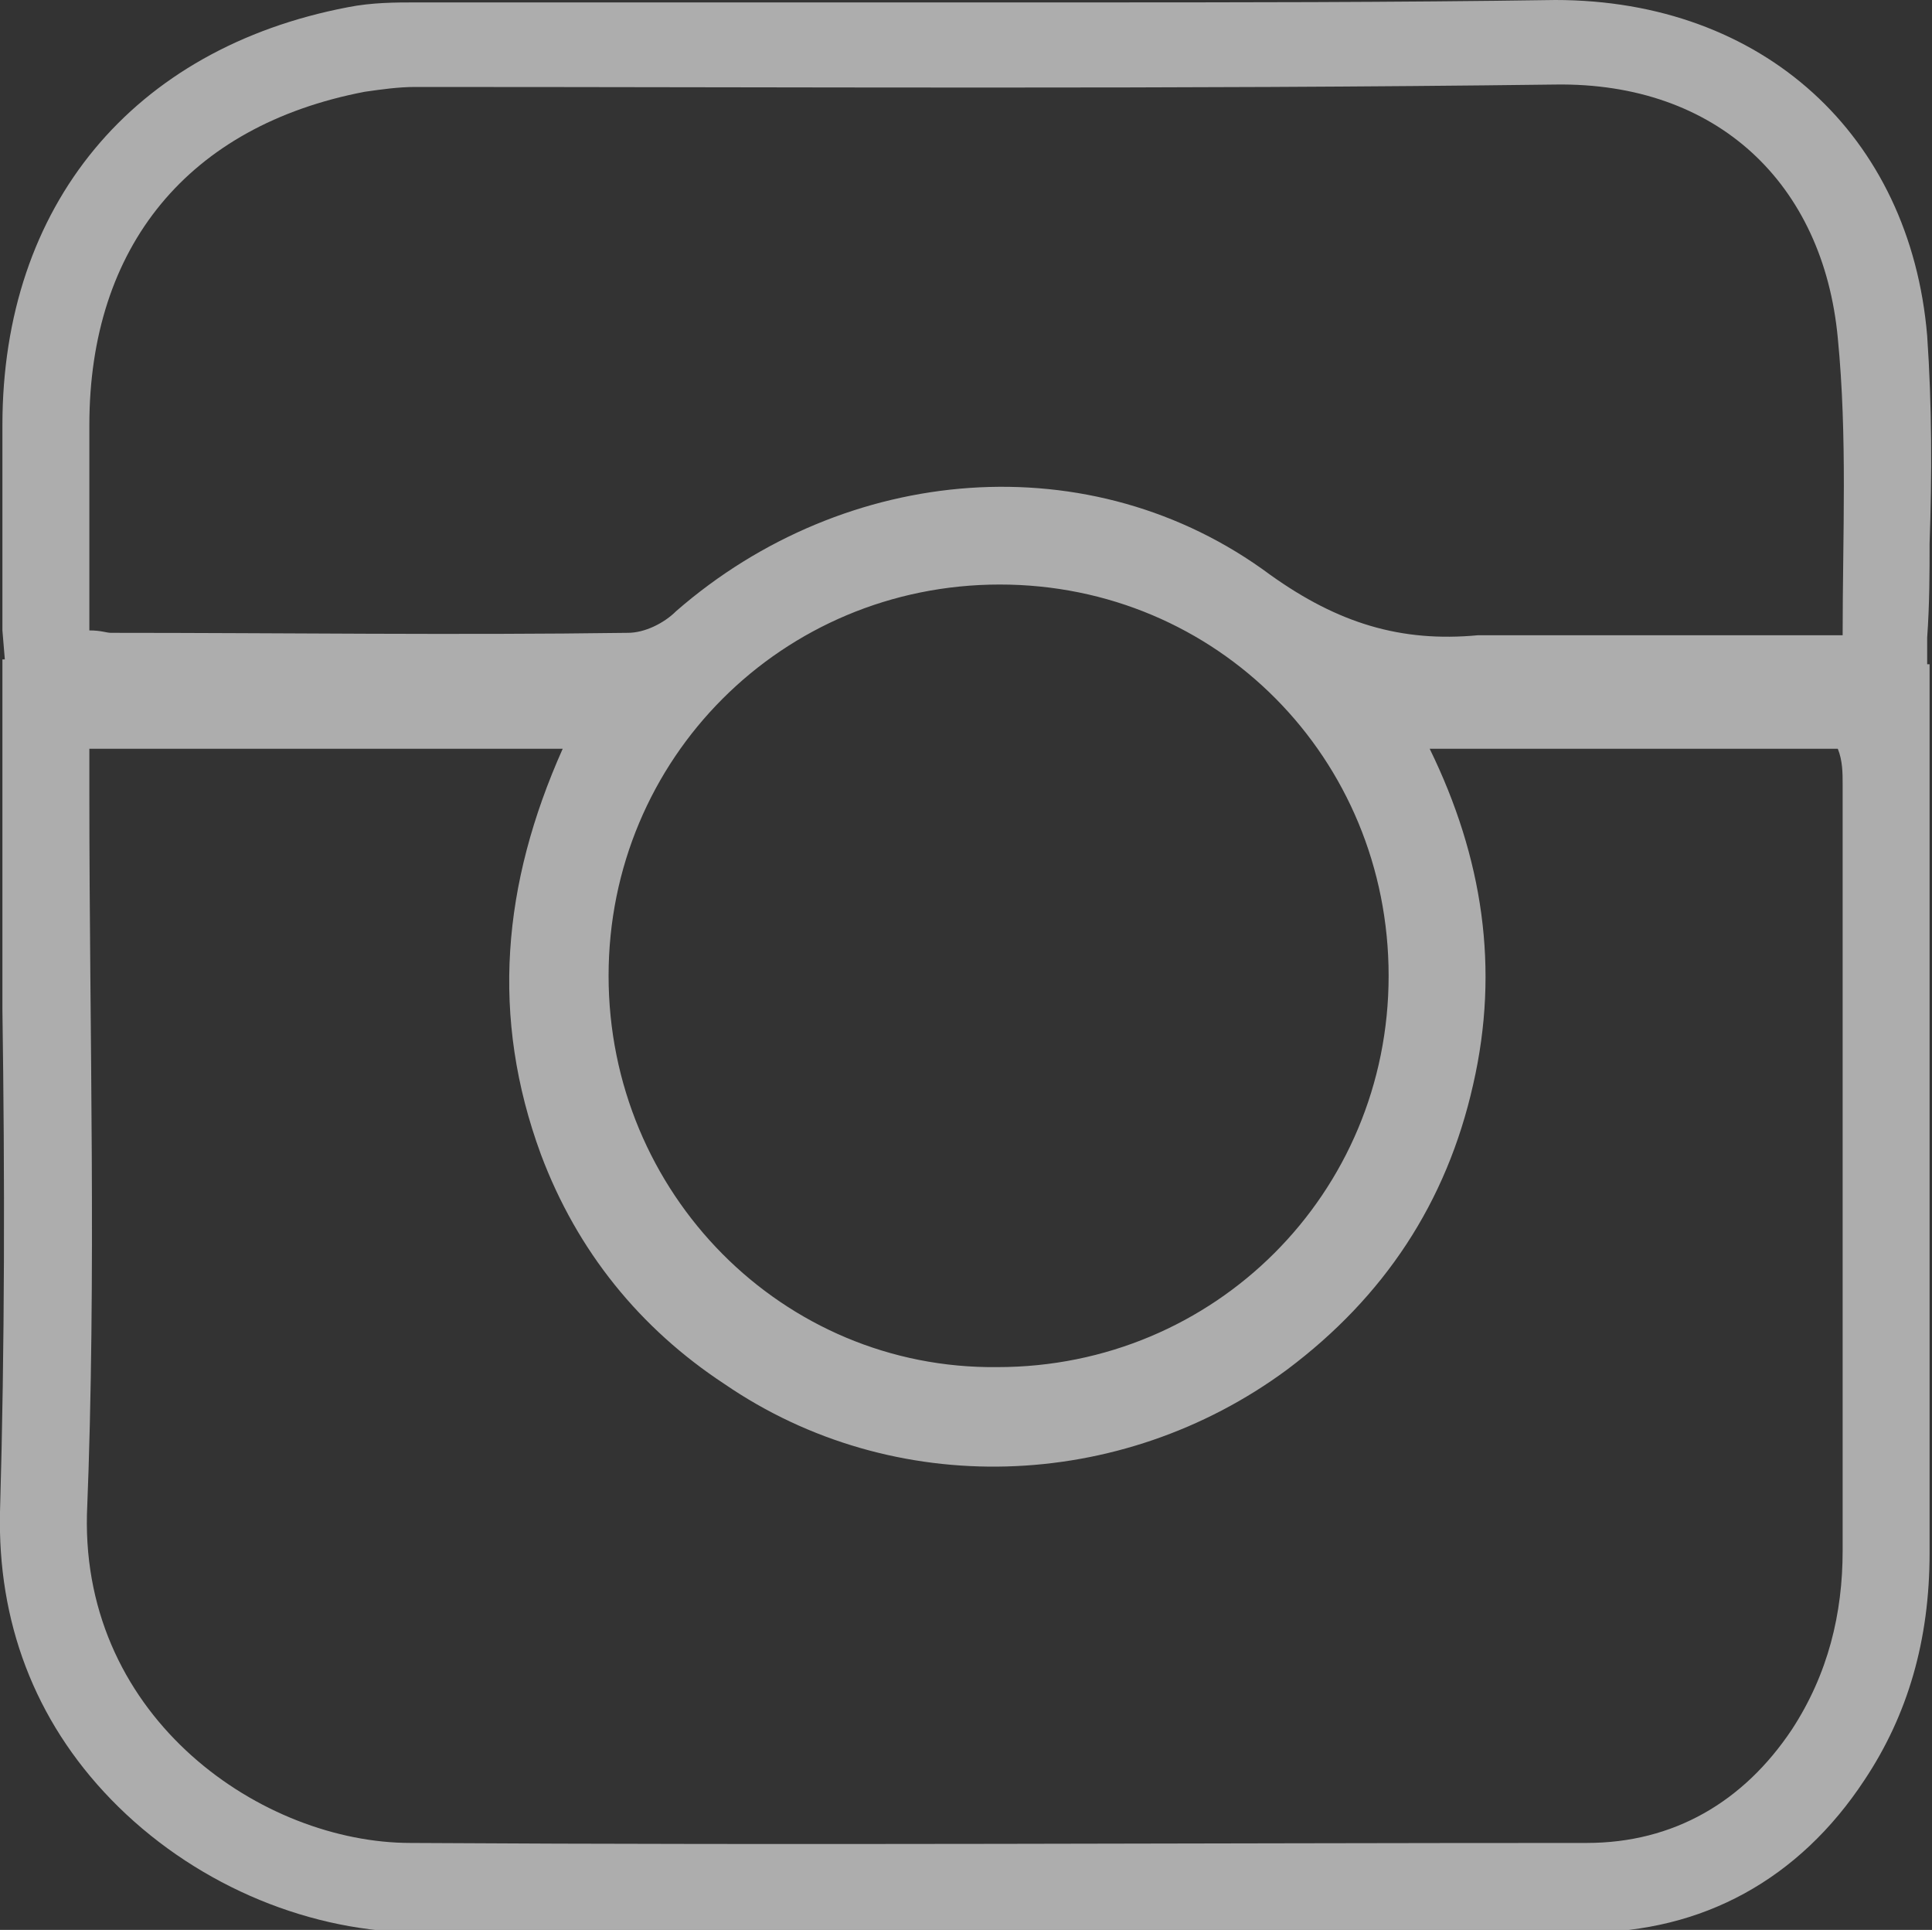 <?xml version="1.0" encoding="utf-8"?>
<!-- Generator: Adobe Illustrator 19.2.0, SVG Export Plug-In . SVG Version: 6.00 Build 0)  -->
<svg version="1.1" xmlns="http://www.w3.org/2000/svg" xmlns:xlink="http://www.w3.org/1999/xlink" x="0px" y="0px"
	 viewBox="0 0 80 79.9" style="enable-background:new 0 0 80 79.9;" xml:space="preserve">
<rect x="0" y="0" width="80" height="79.9" fill="#333333" stroke="none"/>
<style type="text/css">
	.st0{fill:#FFFFFF;}
	.st1{fill:#FAF7F4;}
	.st2{clip-path:url(#SVGID_2_);}
	.st3{opacity:0.6;}
	.st4{fill:#FFFFFE;}
	.st5{fill:#F5F0EA;}
	.st6{fill:url(#SVGID_3_);}
	.st7{fill:url(#SVGID_4_);}
	.st8{fill:url(#SVGID_5_);}
	.st9{fill:url(#SVGID_6_);}
	.st10{fill:url(#SVGID_7_);}
	.st11{fill:url(#SVGID_8_);}
	.st12{fill:url(#SVGID_9_);}
	.st13{fill:url(#SVGID_10_);}
	.st14{fill:#C79138;}
	.st15{fill:url(#SVGID_11_);}
	.st16{clip-path:url(#SVGID_13_);}
	.st17{fill:#E9E1D8;}
	.st18{fill:url(#SVGID_14_);}
	.st19{fill:url(#SVGID_15_);}
	.st20{fill:url(#SVGID_16_);}
	.st21{fill:url(#SVGID_17_);}
	.st22{fill:url(#SVGID_18_);}
	.st23{fill:url(#SVGID_19_);}
	.st24{fill:url(#SVGID_20_);}
	.st25{fill:url(#SVGID_21_);}
	.st26{clip-path:url(#SVGID_23_);}
	.st27{fill:url(#SVGID_24_);}
	.st28{fill:url(#SVGID_25_);}
	.st29{fill:url(#SVGID_26_);}
	.st30{fill:url(#SVGID_27_);}
	.st31{fill:url(#SVGID_28_);}
	.st32{clip-path:url(#SVGID_30_);}
	.st33{clip-path:url(#SVGID_32_);}
	.st34{clip-path:url(#SVGID_34_);}
	.st35{fill:#967A6E;}
	.st36{fill:#B9A49C;}
	.st37{fill:#CABAB3;}
	.st38{fill:none;stroke:#512C1D;stroke-miterlimit:10;}
	.st39{opacity:0.2;fill:#FFFFFF;}
	.st40{fill:none;stroke:url(#SVGID_35_);stroke-miterlimit:10;}
	.st41{fill:none;stroke:url(#SVGID_36_);stroke-miterlimit:10;}
	.st42{fill:none;stroke:url(#SVGID_37_);stroke-miterlimit:10;}
	.st43{fill:none;stroke:url(#SVGID_38_);stroke-miterlimit:10;}
	.st44{fill:none;stroke:#512C1D;stroke-width:0.5;stroke-miterlimit:10;}
	.st45{clip-path:url(#SVGID_40_);}
	.st46{fill:url(#SVGID_43_);}
	.st47{fill:url(#SVGID_44_);}
	.st48{clip-path:url(#SVGID_40_);fill:none;stroke:url(#SVGID_45_);stroke-miterlimit:10;}
	.st49{fill:none;stroke:url(#SVGID_48_);stroke-width:1.5;stroke-miterlimit:10;}
	.st50{fill:none;stroke:url(#SVGID_49_);stroke-width:1.5;stroke-miterlimit:10;}
	.st51{clip-path:url(#SVGID_51_);}
	.st52{clip-path:url(#SVGID_53_);}
	.st53{fill:#8D734A;stroke:#8D734A;stroke-miterlimit:10;}
	.st54{opacity:0.5;}
	.st55{opacity:0.4;fill:#FFFFFF;}
	.st56{clip-path:url(#SVGID_55_);}
	.st57{clip-path:url(#SVGID_57_);}
	.st58{clip-path:url(#SVGID_59_);}
	.st59{fill:#E00613;}
	.st60{fill:#512C1D;}
	.st61{clip-path:url(#SVGID_61_);}
	.st62{clip-path:url(#SVGID_65_);}
	.st63{clip-path:url(#SVGID_69_);}
	.st64{clip-path:url(#SVGID_73_);}
	.st65{clip-path:url(#SVGID_77_);}
	.st66{clip-path:url(#SVGID_81_);}
	.st67{clip-path:url(#SVGID_85_);}
	.st68{clip-path:url(#SVGID_87_);}
	.st69{opacity:0.6;fill:#FFFFFF;}
	.st70{fill:url(#SVGID_88_);}
	.st71{clip-path:url(#SVGID_90_);}
	.st72{opacity:0.1;fill:#8D734A;}
	.st73{clip-path:url(#SVGID_90_);fill:none;stroke:#E00613;stroke-miterlimit:10;}
	.st74{fill:url(#SVGID_91_);}
	.st75{opacity:0.7;}
	.st76{fill:#8D734A;}
	.st77{fill:none;stroke:#512C1D;stroke-linecap:round;stroke-miterlimit:10;}
	.st78{fill:none;}
	.st79{display:none;}
	.st80{display:inline;fill:#F5F0EA;}
	.st81{display:inline;fill:#D2C4B2;}
	.st82{display:inline;}
	.st83{display:inline;fill:#C7B6A0;}
</style>
<g id="_x31_170px_grid">
	<path class="st69" d="M79.9,22.5c0.1-2.8,0.1-5.7-0.1-8.6C79.1,5.6,73,0,64.4,0h0C57.7,0.1,51,0.1,44.3,0.1l-27.1,0
		c-0.8,0-1.8,0-2.8,0.2C5.5,2,0.1,8.5,0.1,17.6v8.5l0.1,1.2H0.1v5.5c0,3,0,6,0,9C0.2,48.7,0.2,55.7,0,62.6
		c-0.1,4.5,1.4,8.6,4.6,11.9c3.3,3.4,7.9,5.4,12.4,5.5c7.7,0,15.4,0,23,0c8.6,0,17.2,0,25.7,0c4.8,0,8.8-2.2,11.5-6.3
		c1.8-2.7,2.7-5.8,2.7-9.4c0-7.7,0-36.8,0-36.8h-0.1v-1.1C79.9,25,79.9,23.7,79.9,22.5z M76.3,32.5c0,10.6,0,21.1,0,31.7
		c0,2.6-0.6,5.1-2.1,7.4c-2,3-4.9,4.7-8.5,4.7c-16.2,0-32.5,0.1-48.7,0c-6.1,0-13.6-5.1-13.4-13.6C4,52.8,3.7,42.8,3.7,32.9
		c0-0.6,0-1.2,0-1.9c6.7,0,13,0,19.6,0c-2.5,5.6-3,11.1-0.9,16.8c1.5,4,4.1,7.2,7.6,9.5c7,4.8,16.4,4.5,23.3-0.6
		c4-3,6.6-6.9,7.7-11.8c1.1-4.8,0.4-9.4-1.8-13.9c5.7,0,11.2,0,16.9,0C76.3,31.5,76.3,32,76.3,32.5z M25.2,40.4
		c0-9,7.2-16.2,16.2-16.2c9,0,16.1,7.2,16.1,16.2c0,9-7.2,16.2-16.2,16.2C32.4,56.7,25.2,49.4,25.2,40.4z M76.3,26.3
		c-4.8,0-9.4,0-14.1,0c-0.3,0-0.7,0-1,0c-3.2,0.3-5.8-0.5-8.6-2.5c-7.4-5.5-17.6-4.6-24.6,1.5c-0.5,0.5-1.3,0.9-2,0.9
		c-7.1,0.1-14.3,0-21.4,0c-0.2,0-0.4-0.1-0.9-0.1c0-2.8,0-5.7,0-8.5c0-7.4,4.1-12.4,11.4-13.8c0.7-0.1,1.4-0.2,2.1-0.2
		c15.7,0,31.5,0.1,47.2-0.1c6.7-0.1,11.1,4.1,11.7,10.5C76.5,18.1,76.3,22.1,76.3,26.3z"/>
</g>
<g id="Guide" class="st79">
</g>
</svg>
